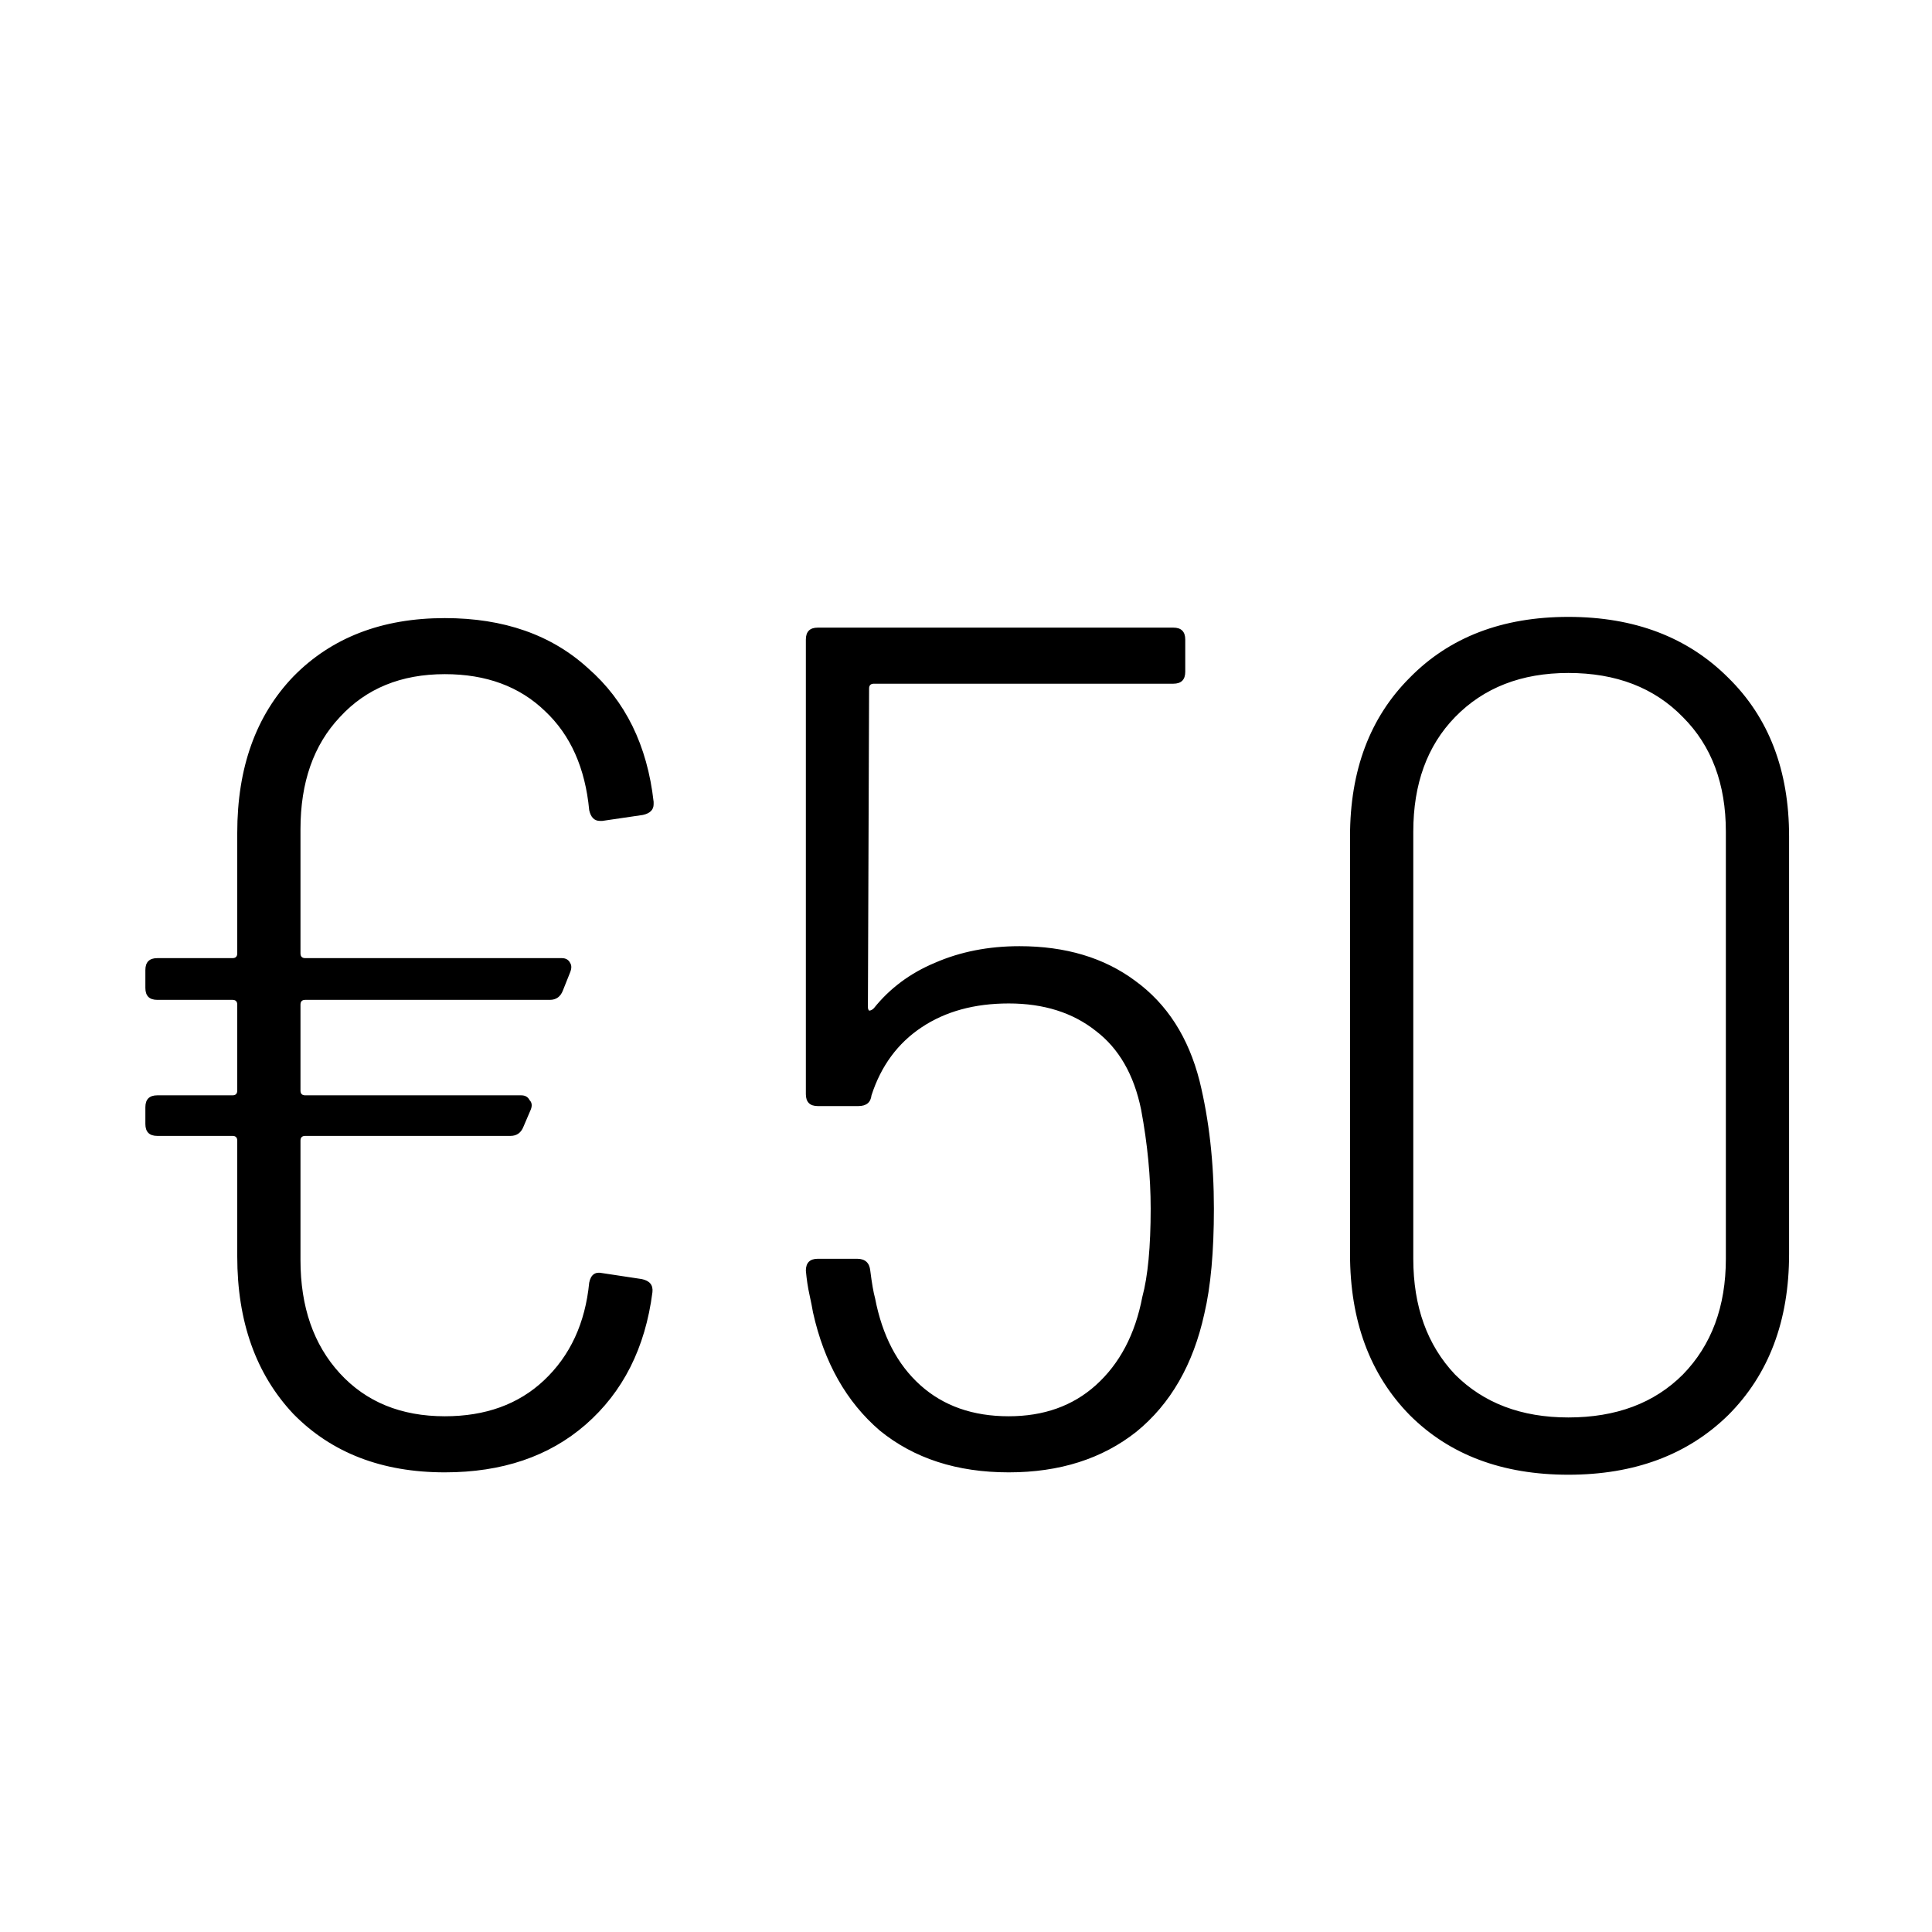 <svg xmlns="http://www.w3.org/2000/svg" fill="none" viewBox="0 0 70 70" height="70" width="70">
<path fill="black" d="M16.117 51.314C17.587 51.314 18.783 50.882 19.705 50.017C20.656 49.124 21.204 47.942 21.348 46.473C21.406 46.184 21.564 46.069 21.823 46.127L23.25 46.343C23.538 46.401 23.668 46.559 23.639 46.818C23.38 48.836 22.573 50.435 21.218 51.617C19.893 52.77 18.192 53.346 16.117 53.346C13.841 53.346 12.011 52.64 10.627 51.228C9.273 49.787 8.596 47.885 8.596 45.522V41.328C8.596 41.213 8.538 41.156 8.423 41.156H5.699C5.411 41.156 5.267 41.011 5.267 40.723V40.118C5.267 39.83 5.411 39.686 5.699 39.686H8.423C8.538 39.686 8.596 39.628 8.596 39.513V36.4C8.596 36.285 8.538 36.227 8.423 36.227H5.699C5.411 36.227 5.267 36.083 5.267 35.795V35.147C5.267 34.859 5.411 34.715 5.699 34.715H8.423C8.538 34.715 8.596 34.657 8.596 34.542V30.176C8.596 27.812 9.273 25.925 10.627 24.513C12.011 23.101 13.841 22.395 16.117 22.395C18.25 22.395 19.979 23 21.305 24.21C22.659 25.392 23.452 27.006 23.682 29.052V29.138C23.682 29.34 23.553 29.47 23.293 29.527L21.823 29.743H21.737C21.535 29.743 21.406 29.614 21.348 29.354C21.204 27.827 20.671 26.631 19.749 25.766C18.826 24.873 17.616 24.426 16.117 24.426C14.532 24.426 13.264 24.945 12.313 25.983C11.362 26.991 10.887 28.346 10.887 30.046V34.542C10.887 34.657 10.944 34.715 11.06 34.715H20.354C20.498 34.715 20.599 34.772 20.656 34.887C20.714 34.974 20.714 35.089 20.656 35.233L20.397 35.882C20.311 36.112 20.152 36.227 19.922 36.227H11.06C10.944 36.227 10.887 36.285 10.887 36.4V39.513C10.887 39.628 10.944 39.686 11.06 39.686H18.884C19.028 39.686 19.129 39.743 19.187 39.859C19.273 39.945 19.288 40.06 19.23 40.205L18.971 40.81C18.884 41.04 18.726 41.156 18.495 41.156H11.06C10.944 41.156 10.887 41.213 10.887 41.328V45.651C10.887 47.352 11.362 48.72 12.313 49.758C13.264 50.795 14.532 51.314 16.117 51.314ZM43.463 39.167C43.809 40.579 43.982 42.121 43.982 43.792C43.982 45.349 43.867 46.617 43.636 47.596C43.233 49.441 42.411 50.867 41.172 51.876C39.933 52.856 38.391 53.346 36.547 53.346C34.673 53.346 33.117 52.842 31.878 51.833C30.668 50.795 29.861 49.369 29.457 47.553C29.428 47.38 29.385 47.164 29.328 46.905C29.27 46.645 29.227 46.357 29.198 46.04C29.198 45.752 29.342 45.608 29.63 45.608H31.057C31.345 45.608 31.503 45.752 31.532 46.04C31.59 46.501 31.648 46.833 31.705 47.035C31.965 48.389 32.512 49.441 33.348 50.19C34.184 50.94 35.25 51.314 36.547 51.314C37.815 51.314 38.867 50.94 39.702 50.19C40.567 49.412 41.129 48.346 41.388 46.991C41.59 46.242 41.691 45.176 41.691 43.792C41.691 42.64 41.576 41.444 41.345 40.205C41.086 38.937 40.538 37.986 39.702 37.351C38.867 36.689 37.815 36.357 36.547 36.357C35.308 36.357 34.256 36.645 33.391 37.222C32.526 37.798 31.921 38.62 31.576 39.686C31.547 39.945 31.388 40.075 31.1 40.075H29.63C29.342 40.075 29.198 39.931 29.198 39.642V23.173C29.198 22.884 29.342 22.74 29.63 22.74H42.512C42.8 22.74 42.944 22.884 42.944 23.173V24.34C42.944 24.628 42.8 24.772 42.512 24.772H31.662C31.547 24.772 31.489 24.83 31.489 24.945L31.446 36.487C31.446 36.544 31.46 36.588 31.489 36.617C31.547 36.617 31.604 36.588 31.662 36.53C32.238 35.81 32.973 35.262 33.867 34.887C34.789 34.484 35.812 34.282 36.936 34.282C38.607 34.282 40.005 34.7 41.129 35.536C42.282 36.372 43.06 37.582 43.463 39.167ZM56.825 53.432C54.433 53.432 52.517 52.712 51.076 51.271C49.635 49.801 48.914 47.856 48.914 45.435V30.305C48.914 27.913 49.635 25.997 51.076 24.556C52.517 23.086 54.433 22.351 56.825 22.351C59.217 22.351 61.148 23.086 62.618 24.556C64.087 25.997 64.822 27.913 64.822 30.305V45.435C64.822 47.856 64.087 49.801 62.618 51.271C61.148 52.712 59.217 53.432 56.825 53.432ZM56.825 51.357C58.554 51.357 59.938 50.839 60.975 49.801C62.013 48.735 62.531 47.337 62.531 45.608V30.132C62.531 28.403 62.013 27.02 60.975 25.983C59.938 24.916 58.554 24.383 56.825 24.383C55.125 24.383 53.756 24.916 52.718 25.983C51.71 27.02 51.206 28.403 51.206 30.132V45.608C51.206 47.337 51.71 48.735 52.718 49.801C53.756 50.839 55.125 51.357 56.825 51.357Z"></path>
</svg>
